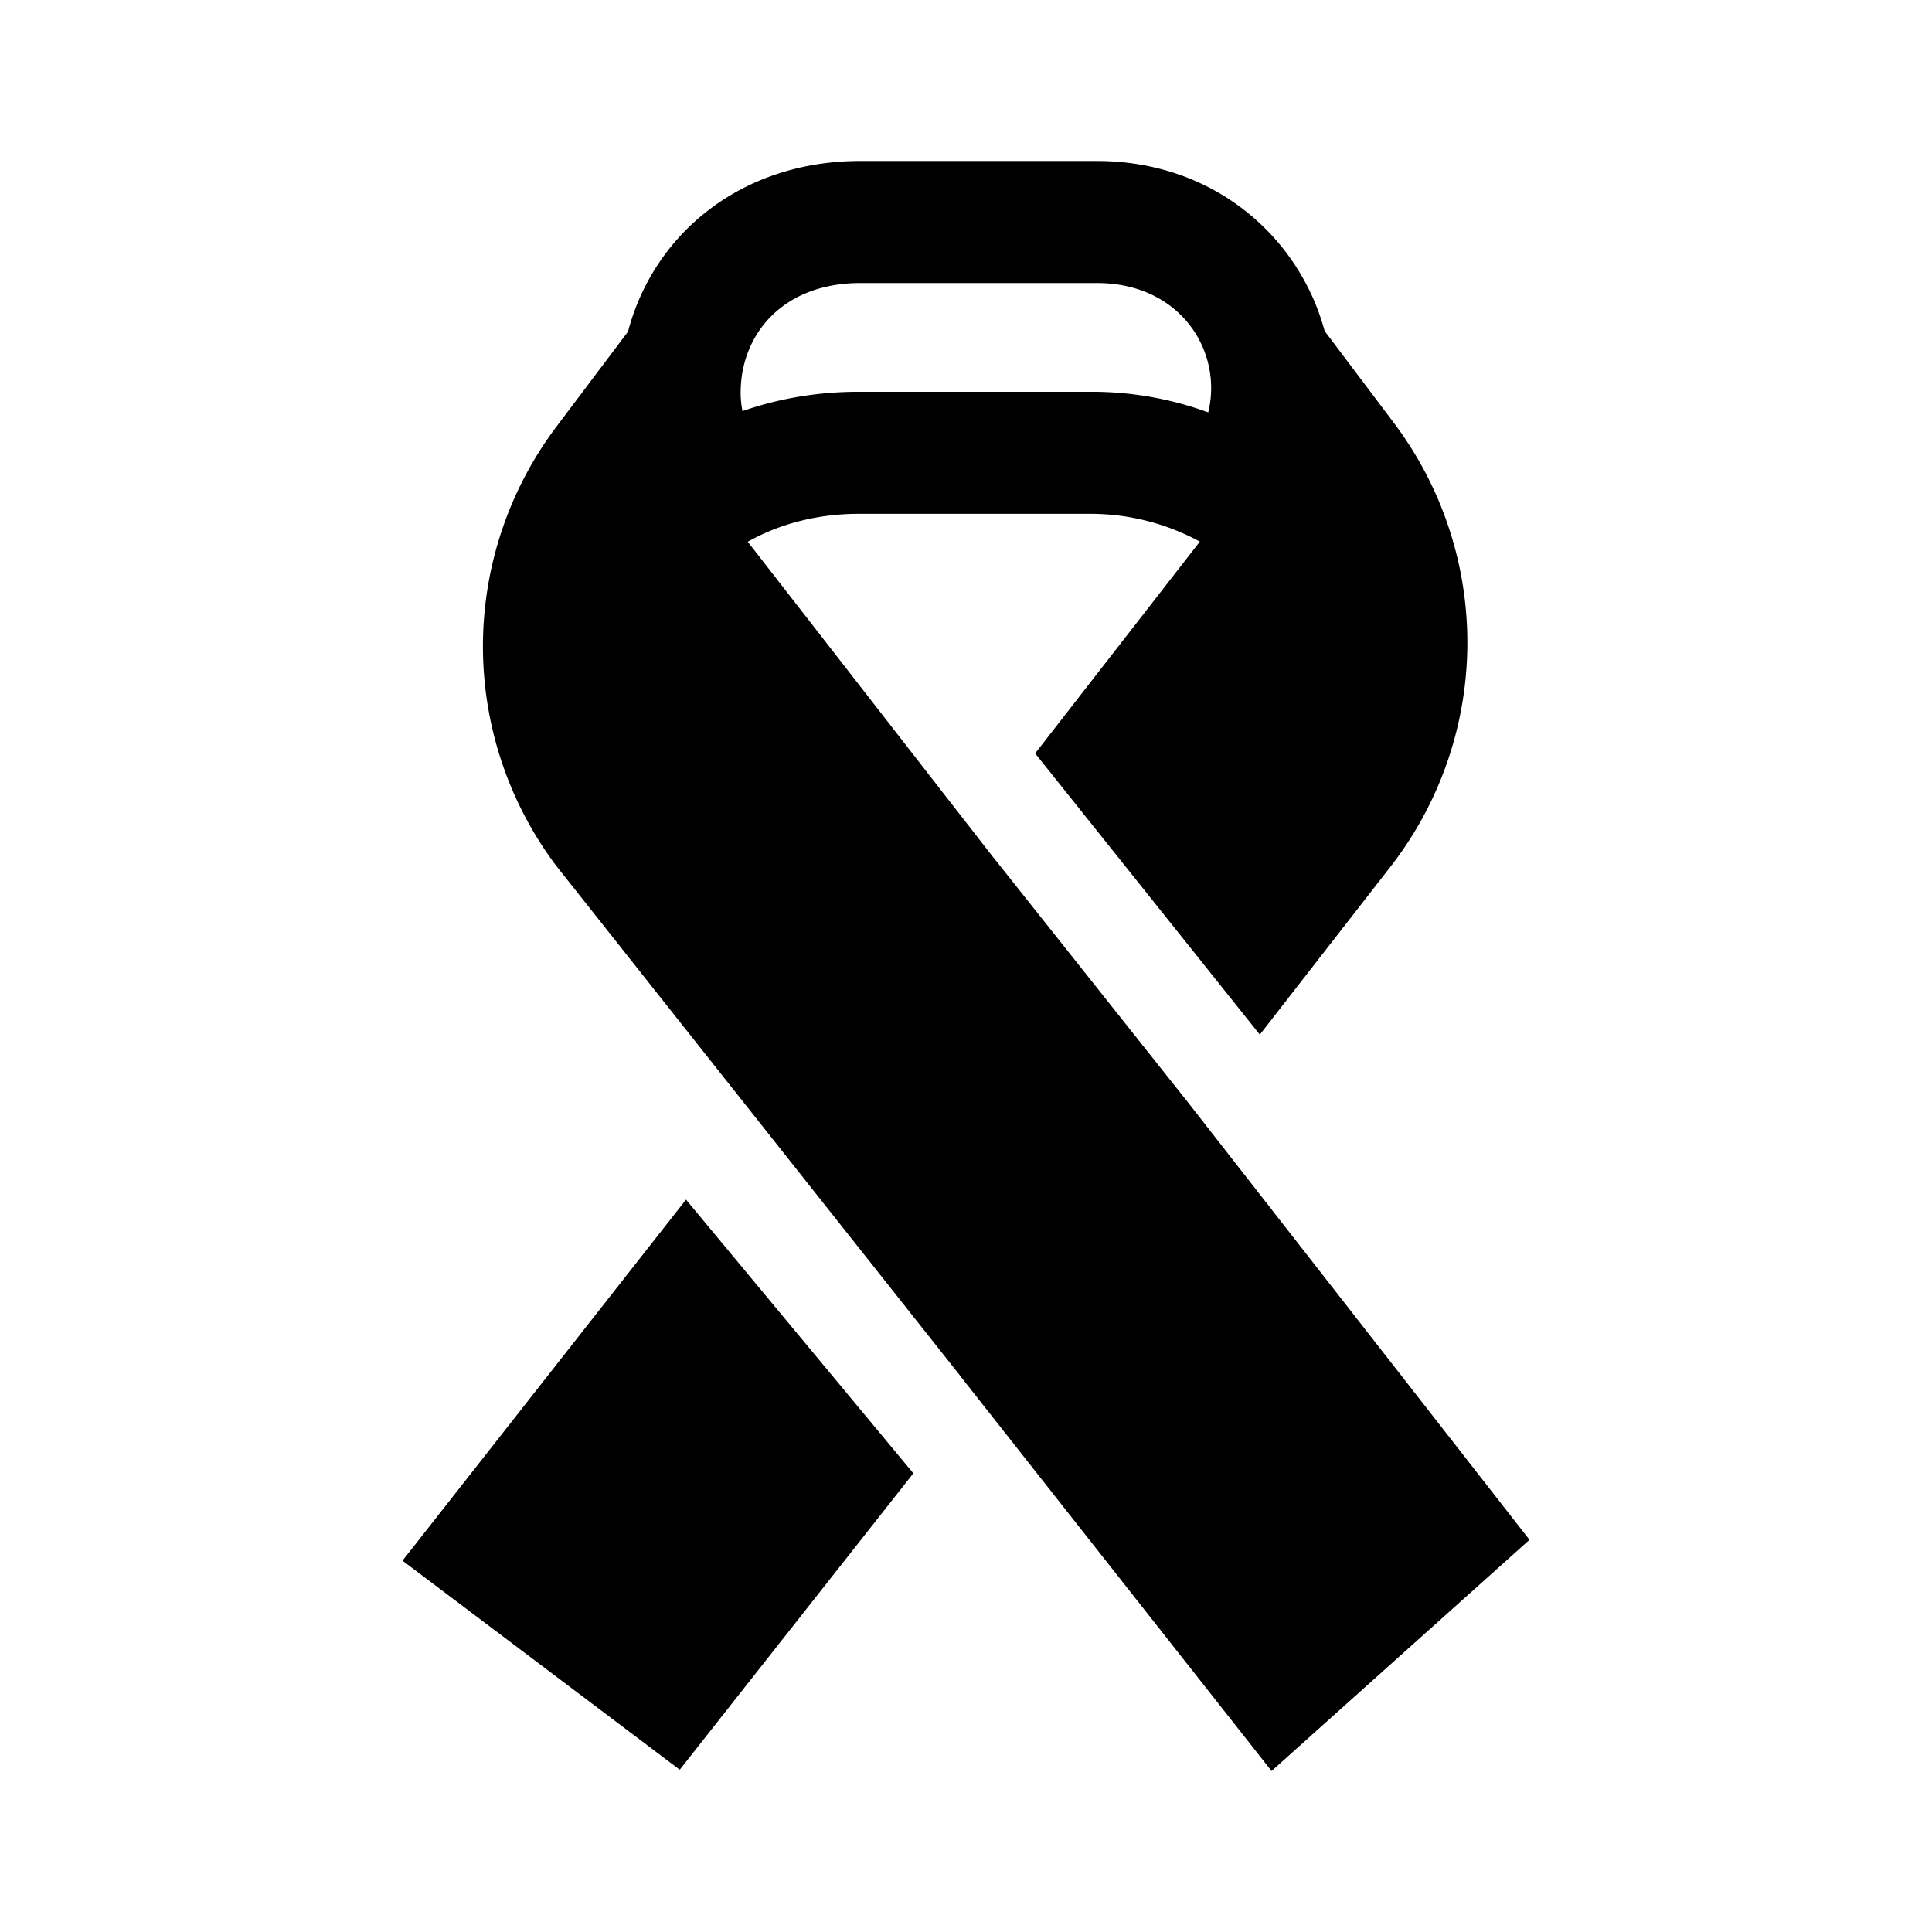 <svg xmlns="http://www.w3.org/2000/svg" width="200" height="200" viewBox="0 0 24 24"><g fill="currentColor"><path fill-rule="evenodd" d="M7.801 4.12c.32-1.215 1.411-2.13 2.912-2.12h2.912c1.462 0 2.518.951 2.83 2.112l.852 1.13l.001.002a4.536 4.536 0 0 1 .001 5.476l-.005.007l-1.654 2.125l-2.791-3.493l2.046-2.631a2.85 2.85 0 0 0-1.33-.345h-2.914c-.486 0-.968.118-1.372.347l3.008 3.867l2.46 3.096L19 19.128L15.796 22l-3.862-4.9v-.002L6.921 10.77l-.005-.006A4.536 4.536 0 0 1 6.92 5.29zm1.4.754c0-.711.516-1.365 1.505-1.358h2.919c1.046 0 1.568.854 1.384 1.607a4.2 4.2 0 0 0-1.434-.256h-2.914c-.48 0-.97.077-1.438.24a1.3 1.3 0 0 1-.023-.233" clip-rule="evenodd"/><path d="m8.522 14.902l2.824 3.4l-2.902 3.682L5 19.387z"/></g></svg>